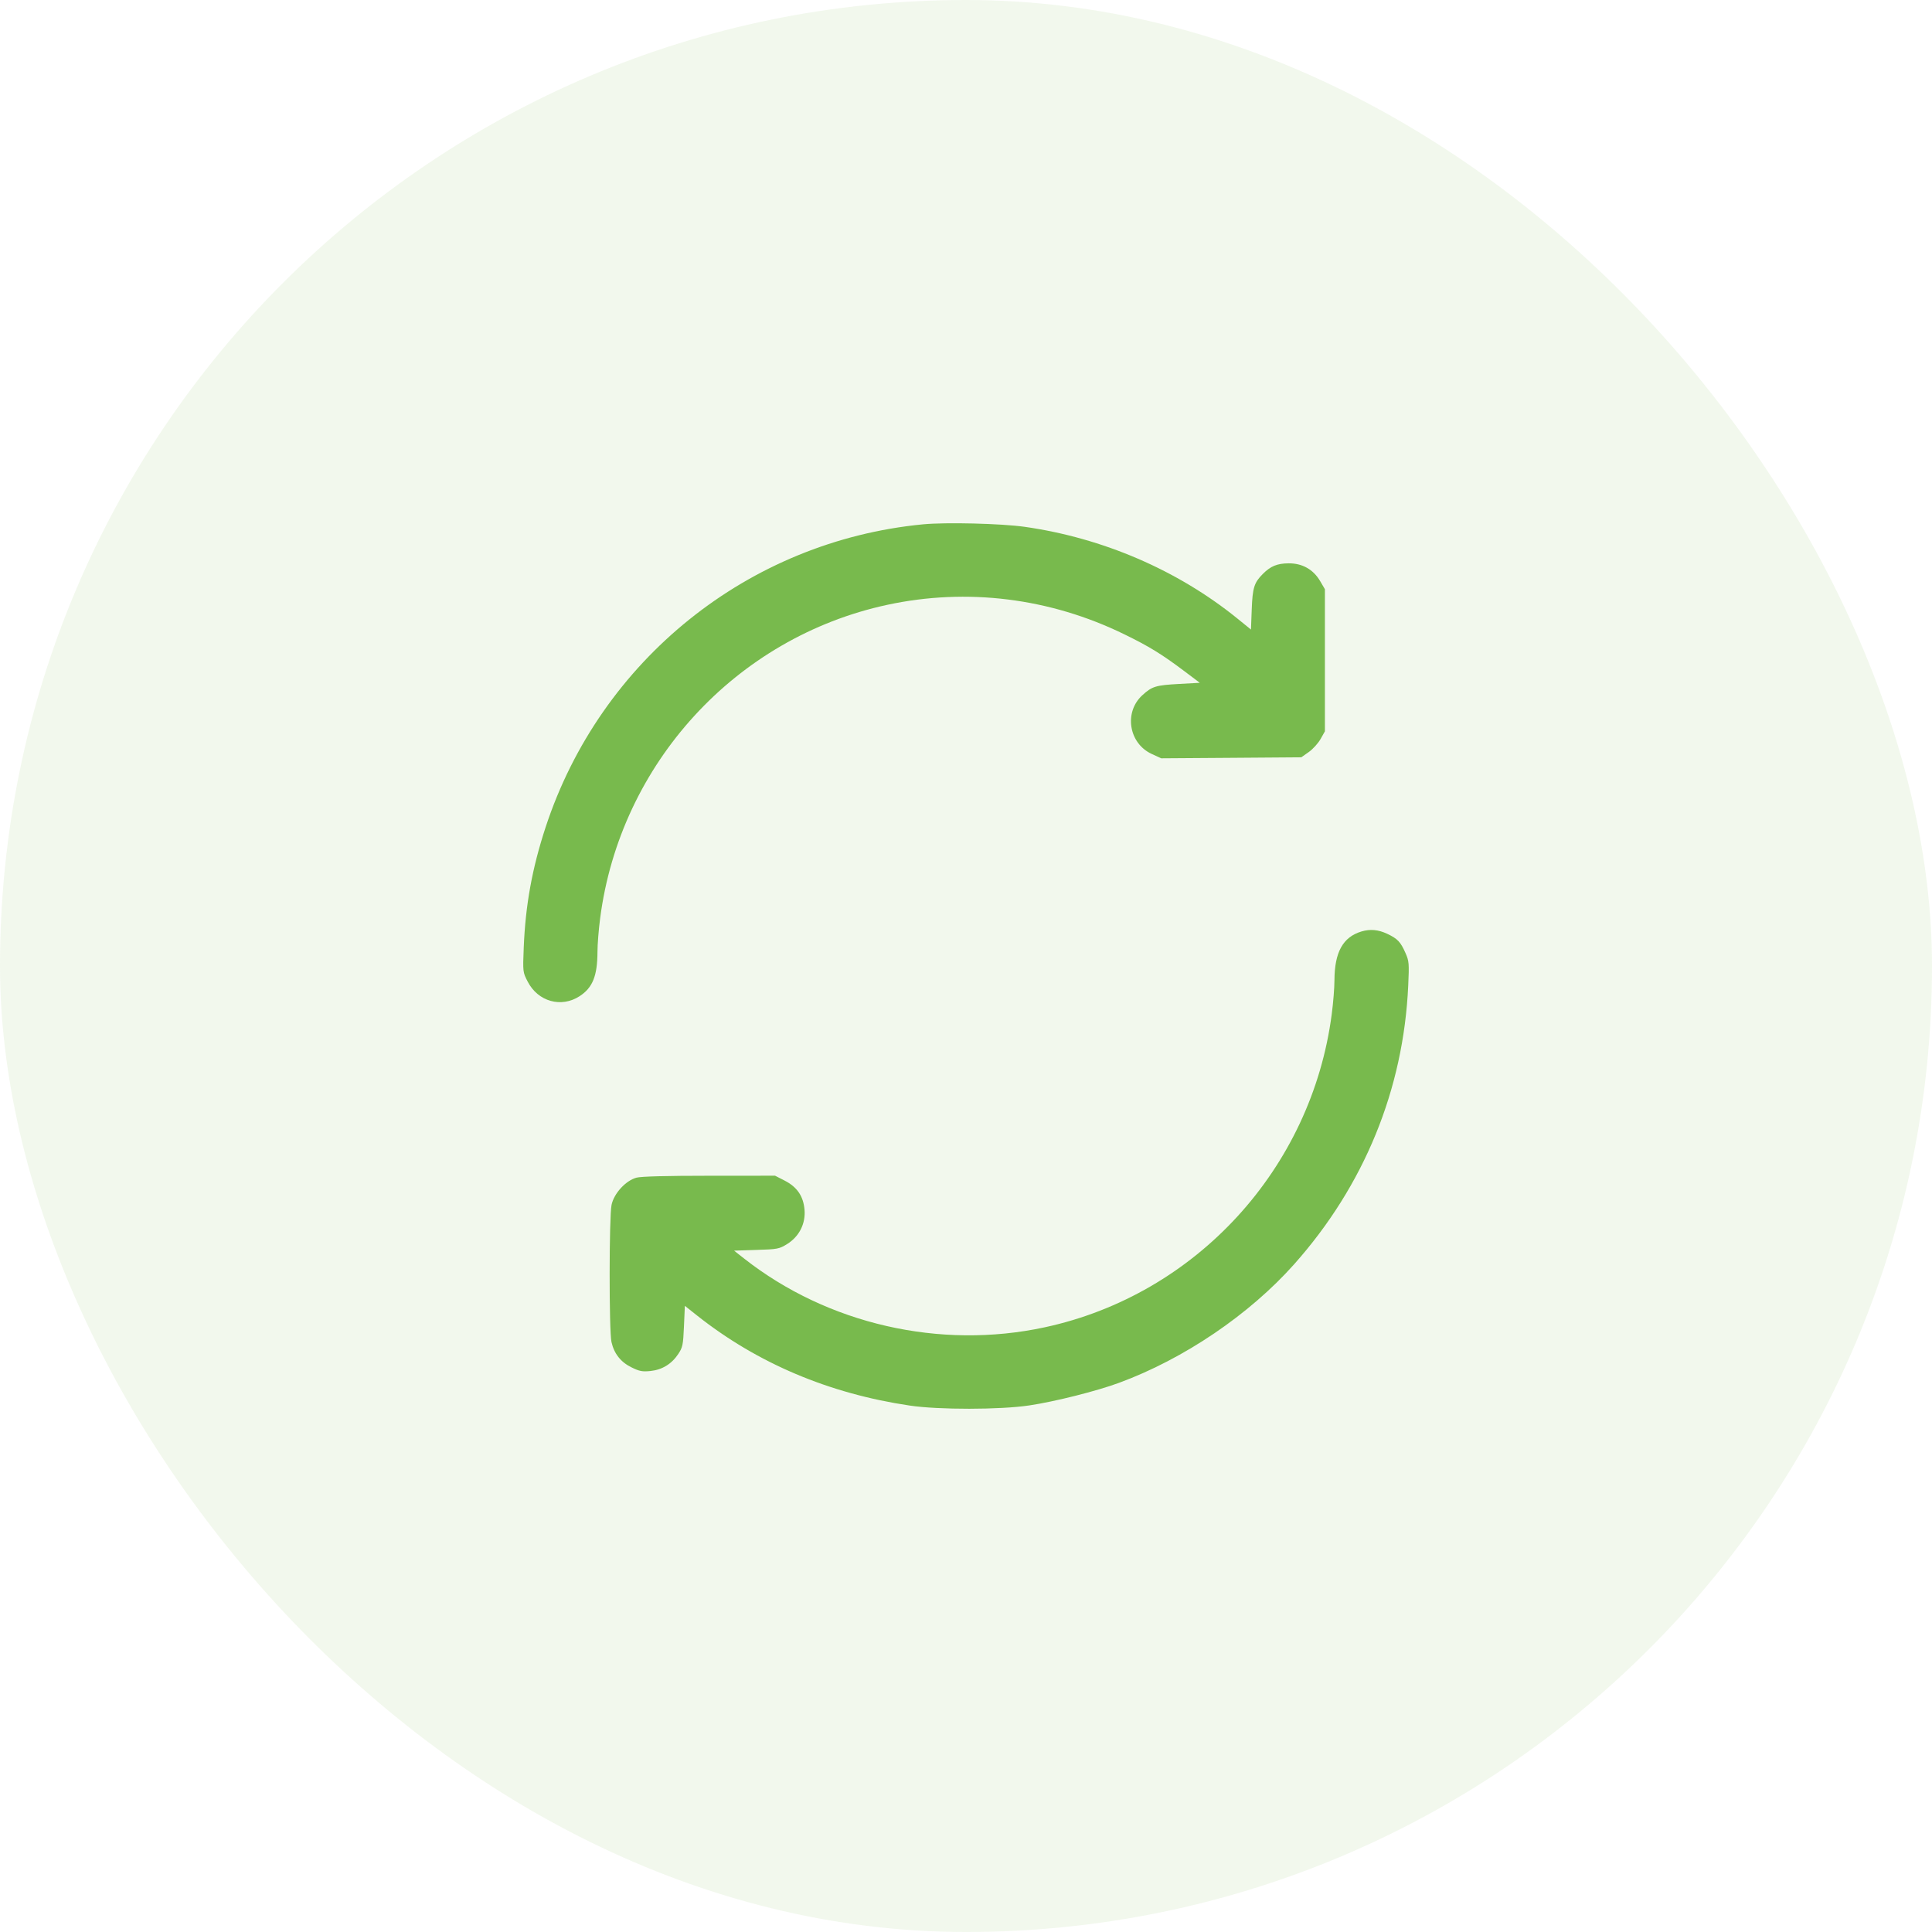 <?xml version="1.0" encoding="UTF-8"?> <svg xmlns="http://www.w3.org/2000/svg" width="48" height="48" viewBox="0 0 48 48" fill="none"> <rect opacity="0.1" width="48" height="48" rx="24" fill="#78BA4D"></rect> <path fill-rule="evenodd" clip-rule="evenodd" d="M22.93 13.027C18.596 13.445 14.918 16.398 13.555 20.554C13.221 21.571 13.054 22.491 13.012 23.544C12.988 24.15 12.989 24.154 13.111 24.389C13.367 24.885 13.944 25.046 14.4 24.75C14.724 24.539 14.842 24.247 14.844 23.649C14.844 23.467 14.874 23.089 14.911 22.81C15.41 18.97 18.281 15.837 22.043 15.027C24.024 14.6 26.084 14.856 27.931 15.758C28.551 16.06 28.864 16.253 29.429 16.678L29.809 16.964L29.3 16.992C28.717 17.024 28.625 17.051 28.385 17.269C27.918 17.691 28.041 18.47 28.617 18.733L28.85 18.84L30.59 18.828L32.33 18.815L32.516 18.684C32.618 18.612 32.75 18.466 32.809 18.361L32.917 18.169V16.404V14.639L32.798 14.436C32.628 14.147 32.355 13.993 32.014 13.996C31.733 13.998 31.568 14.065 31.376 14.258C31.159 14.475 31.119 14.602 31.099 15.14L31.08 15.641L30.731 15.358C29.255 14.165 27.398 13.365 25.46 13.089C24.876 13.006 23.5 12.972 22.93 13.027ZM33.826 23.142C33.364 23.281 33.157 23.656 33.154 24.355C33.154 24.537 33.124 24.915 33.087 25.194C32.587 29.034 29.717 32.167 25.954 32.977C23.354 33.537 20.561 32.898 18.486 31.267L18.238 31.072L18.793 31.054C19.318 31.038 19.358 31.03 19.555 30.909C19.856 30.722 20.018 30.402 19.988 30.054C19.959 29.715 19.802 29.488 19.489 29.329L19.256 29.21L17.62 29.211C16.556 29.211 15.923 29.228 15.812 29.259C15.544 29.333 15.254 29.65 15.194 29.934C15.132 30.227 15.13 33.072 15.192 33.343C15.258 33.633 15.423 33.842 15.69 33.972C15.886 34.069 15.959 34.083 16.162 34.062C16.452 34.032 16.688 33.887 16.853 33.637C16.96 33.475 16.973 33.413 16.993 32.951L17.015 32.443L17.316 32.682C18.813 33.868 20.594 34.623 22.602 34.921C23.318 35.028 24.848 35.026 25.568 34.918C26.212 34.822 27.244 34.562 27.805 34.355C29.414 33.762 31.039 32.661 32.151 31.412C33.893 29.455 34.87 27.068 34.987 24.485C35.012 23.936 35.007 23.876 34.92 23.68C34.797 23.4 34.722 23.321 34.464 23.2C34.243 23.096 34.041 23.078 33.826 23.142Z" fill="#78BA4D"></path> </svg> 